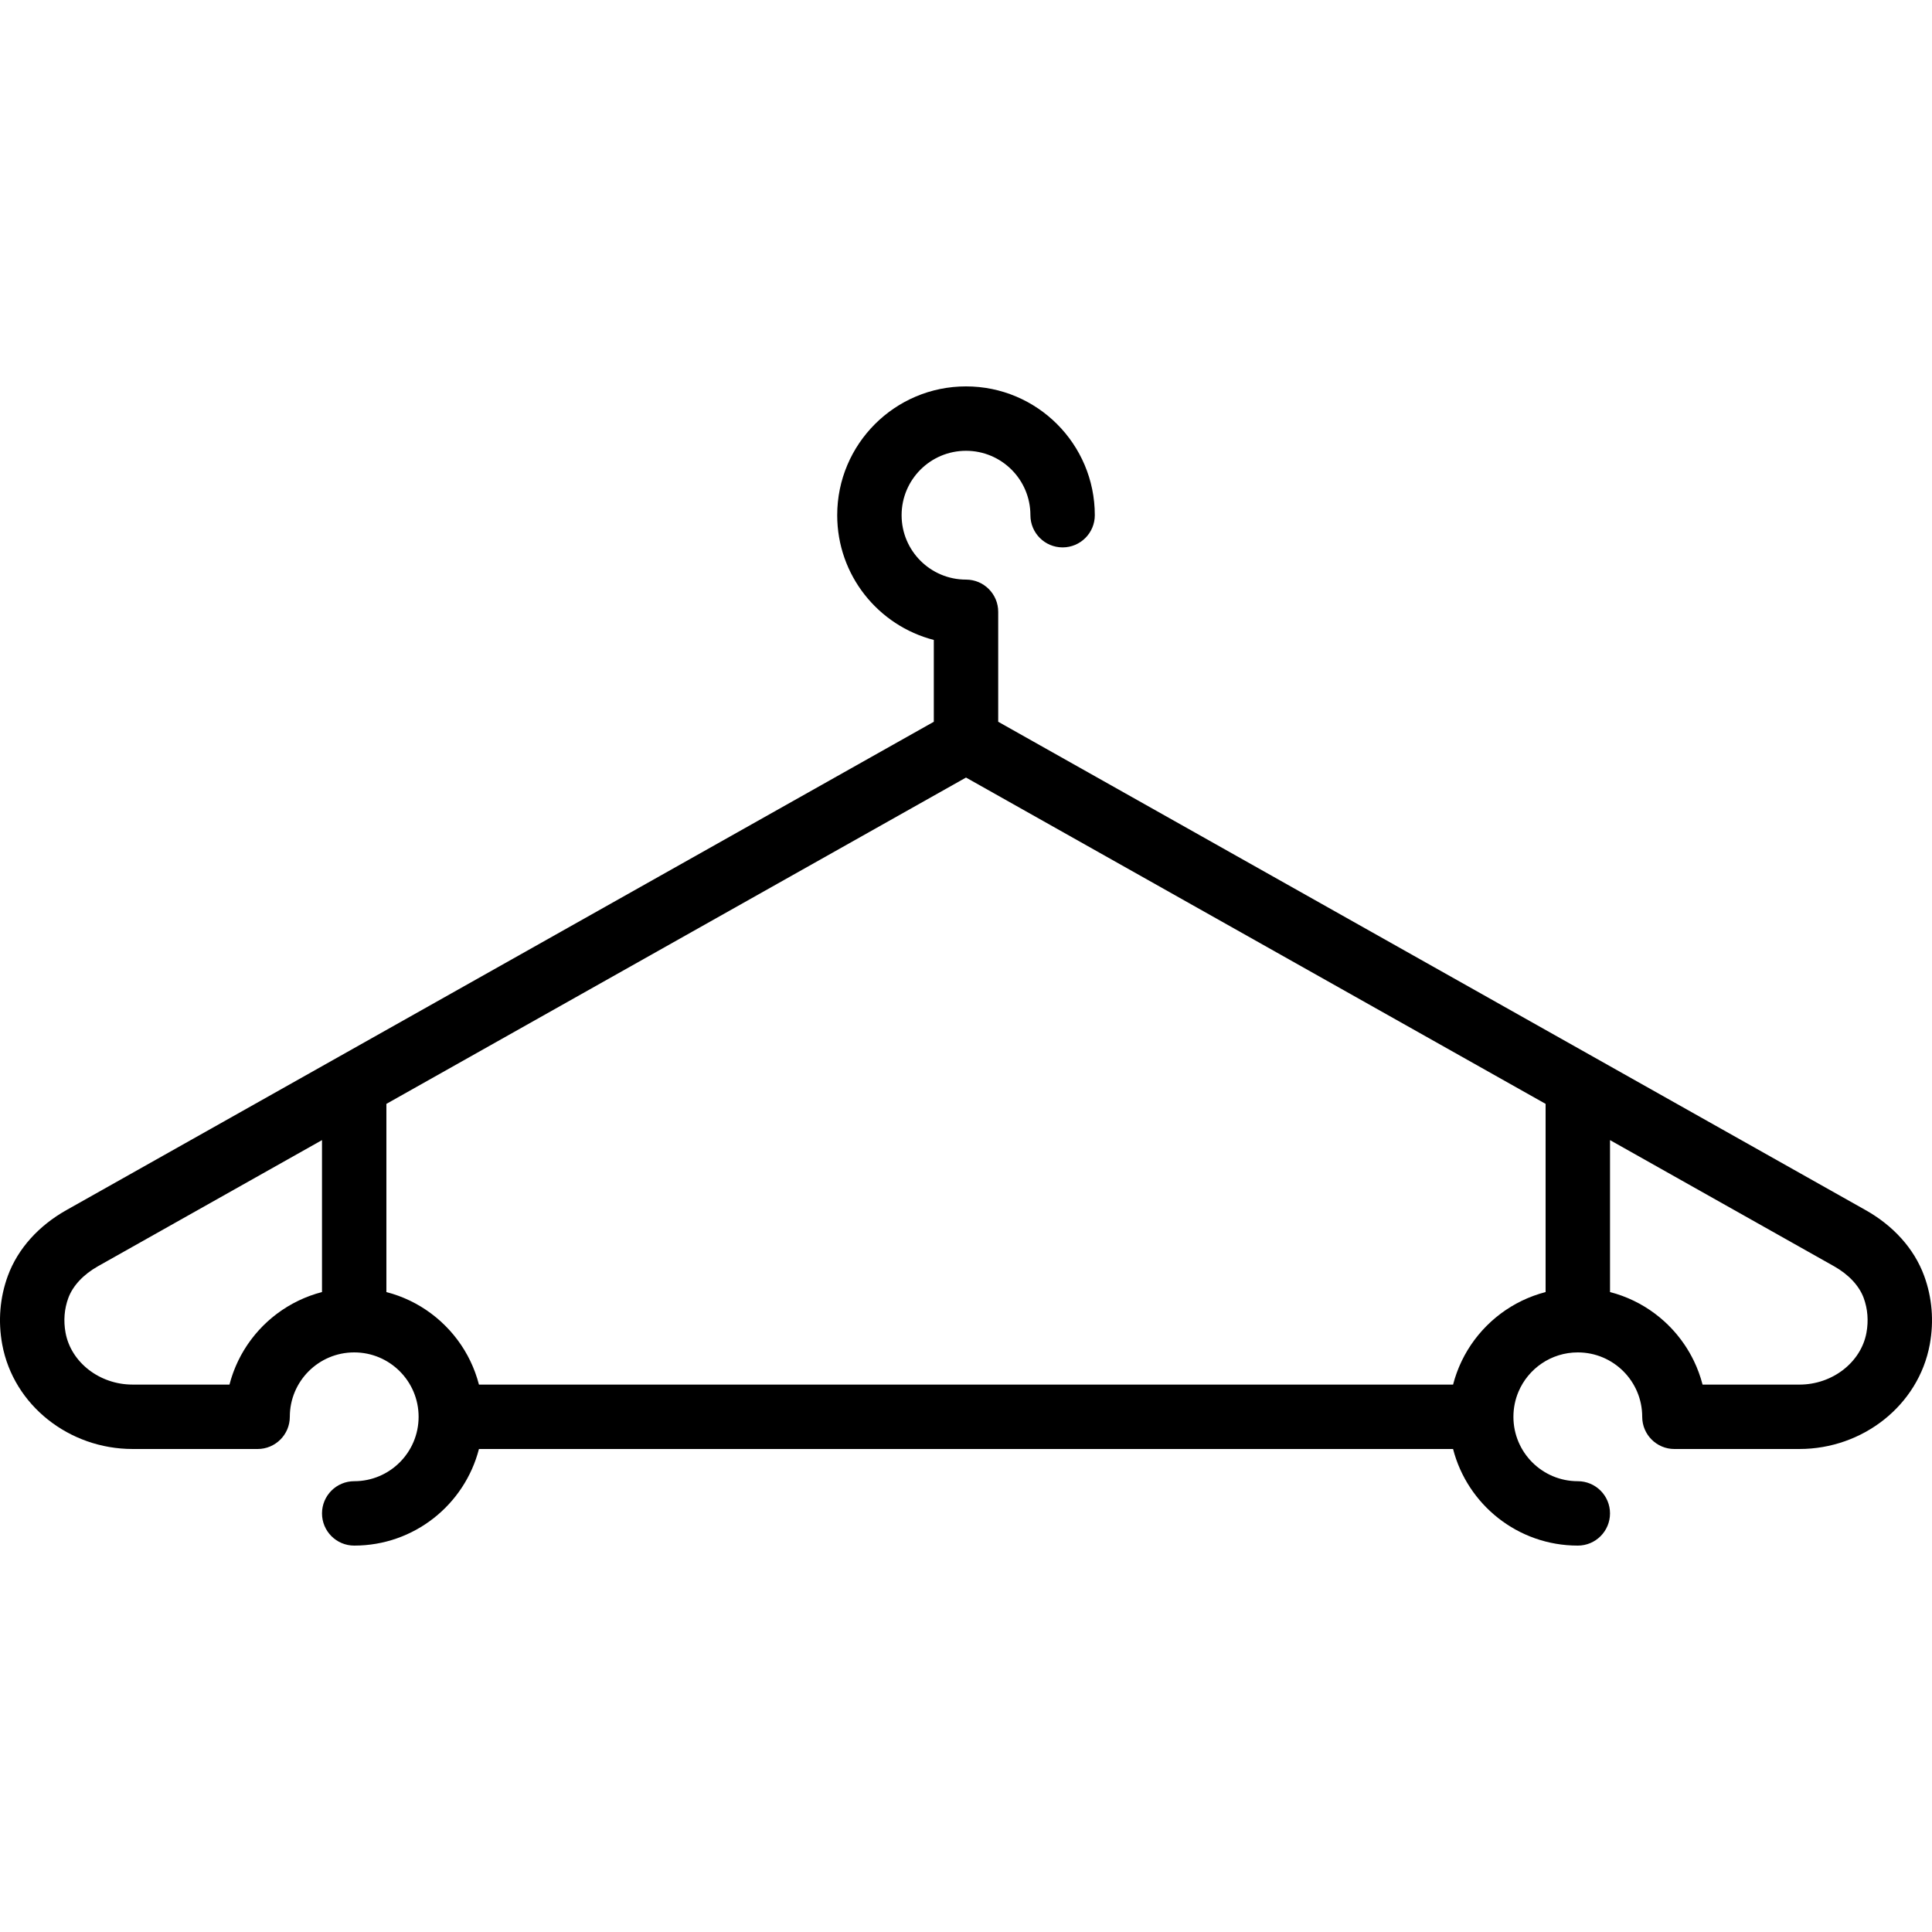 <?xml version="1.0" encoding="iso-8859-1"?>
<!-- Uploaded to: SVG Repo, www.svgrepo.com, Generator: SVG Repo Mixer Tools -->
<svg fill="#000000" height="800px" width="800px" version="1.1" id="Layer_1" xmlns="http://www.w3.org/2000/svg" xmlns:xlink="http://www.w3.org/1999/xlink" 
	 viewBox="0 0 503.603 503.603" xml:space="preserve">
<g>
	<g>
		<path d="M501.572,332.6c-2.645-7.229-8.152-13.156-15.255-17.156l-226.12-127.307v-28.663c0-4.636-3.758-8.393-8.393-8.393
			c-9.272,0-16.787-7.515-16.787-16.787c0-9.272,7.515-16.787,16.787-16.787c9.272,0,16.787,7.514,16.787,16.787
			c0,4.636,3.758,8.393,8.393,8.393s8.393-3.758,8.393-8.393c0-18.544-15.03-33.574-33.574-33.574
			c-18.544,0-33.574,15.03-33.574,33.574c0,15.645,10.699,28.79,25.18,32.516v21.33L17.288,315.443
			c-7.097,4.003-12.6,9.926-15.252,17.144c-2.056,5.626-2.58,11.731-1.46,17.844c2.941,15.935,17.521,27.269,33.974,27.269h32.548
			c0.017,0,0.033,0.003,0.05,0.003c2.318,0,4.417-0.94,5.936-2.459c1.52-1.519,2.46-3.618,2.46-5.937
			c0-4.636,1.878-8.832,4.915-11.87c3.038-3.037,7.234-4.915,11.869-4.915c9.272,0,16.787,7.515,16.787,16.787
			s-7.515,16.787-16.787,16.787c-4.636,0-8.393,3.758-8.393,8.393s3.758,8.393,8.393,8.393c15.646,0,28.791-10.7,32.517-25.183
			h253.917c3.726,14.483,16.871,25.183,32.517,25.183c4.636,0,8.393-3.758,8.393-8.393s-3.758-8.393-8.393-8.393
			c-9.264,0-16.773-7.502-16.786-16.763c0-0.009,0.001-0.017,0.001-0.026c0-2.319,0.469-4.527,1.318-6.535
			c2.549-6.024,8.513-10.249,15.466-10.249c9.272,0,16.787,7.515,16.787,16.787c0,4.636,3.758,8.393,8.393,8.393
			c0.017,0,0.033-0.002,0.05-0.003h32.545c16.453,0,31.033-11.334,33.972-27.258C504.146,344.318,503.623,338.214,501.572,332.6z
			 M402.885,336.793c-0.533,0.137-1.06,0.288-1.582,0.45c-0.017,0.005-0.034,0.011-0.051,0.017c-0.478,0.149-0.951,0.31-1.42,0.48
			c-0.098,0.036-0.195,0.074-0.293,0.11c-0.392,0.146-0.781,0.299-1.166,0.46c-0.112,0.046-0.223,0.094-0.334,0.141
			c-0.381,0.164-0.758,0.335-1.132,0.512c-0.095,0.045-0.191,0.089-0.286,0.135c-0.431,0.21-0.857,0.427-1.278,0.655
			c-0.028,0.015-0.057,0.029-0.085,0.045c-0.928,0.505-1.828,1.052-2.7,1.639c-0.063,0.042-0.124,0.087-0.187,0.129
			c-0.359,0.245-0.714,0.497-1.063,0.756c-0.092,0.068-0.182,0.137-0.273,0.206c-0.322,0.244-0.64,0.494-0.953,0.749
			c-0.091,0.074-0.182,0.147-0.271,0.222c-0.329,0.274-0.652,0.554-0.97,0.84c-0.061,0.055-0.123,0.108-0.183,0.163
			c-0.768,0.701-1.504,1.436-2.204,2.205c-0.043,0.048-0.085,0.097-0.128,0.144c-0.293,0.326-0.581,0.657-0.861,0.995
			c-0.084,0.101-0.166,0.204-0.25,0.306c-0.238,0.292-0.471,0.589-0.699,0.889c-0.09,0.118-0.179,0.237-0.267,0.356
			c-0.221,0.299-0.436,0.603-0.647,0.91c-0.08,0.116-0.161,0.231-0.239,0.348c-0.235,0.351-0.462,0.707-0.684,1.068
			c-0.045,0.073-0.092,0.143-0.136,0.216c-0.266,0.44-0.523,0.886-0.769,1.338c-0.039,0.071-0.074,0.144-0.112,0.215
			c-0.199,0.371-0.392,0.746-0.576,1.125c-0.075,0.155-0.146,0.312-0.22,0.468c-0.141,0.302-0.28,0.605-0.412,0.912
			c-0.078,0.181-0.154,0.363-0.229,0.545c-0.119,0.29-0.234,0.582-0.345,0.876c-0.072,0.191-0.145,0.382-0.214,0.575
			c-0.108,0.301-0.208,0.605-0.308,0.909c-0.06,0.185-0.124,0.369-0.181,0.555c-0.121,0.395-0.233,0.794-0.339,1.196
			c-0.023,0.088-0.052,0.173-0.074,0.261H124.846c-0.133-0.518-0.282-1.03-0.44-1.539c-0.022-0.072-0.047-0.142-0.07-0.214
			c-0.134-0.422-0.275-0.841-0.425-1.256c-0.043-0.119-0.088-0.238-0.133-0.357c-0.139-0.371-0.284-0.739-0.435-1.104
			c-0.052-0.124-0.103-0.248-0.156-0.371c-0.16-0.372-0.326-0.739-0.499-1.104c-0.048-0.102-0.095-0.206-0.144-0.307
			c-0.22-0.453-0.448-0.901-0.687-1.342c-0.003-0.005-0.006-0.011-0.009-0.016c-0.254-0.468-0.519-0.928-0.795-1.382
			c-0.026-0.042-0.053-0.084-0.079-0.126c-0.238-0.389-0.484-0.772-0.737-1.15c-0.073-0.11-0.15-0.217-0.224-0.326
			c-0.214-0.311-0.432-0.619-0.656-0.923c-0.089-0.12-0.178-0.24-0.269-0.359c-0.224-0.295-0.453-0.586-0.686-0.873
			c-0.089-0.11-0.177-0.22-0.268-0.329c-0.265-0.318-0.536-0.63-0.813-0.938c-0.061-0.068-0.119-0.137-0.18-0.204
			c-0.69-0.756-1.414-1.48-2.17-2.171c-0.089-0.081-0.18-0.16-0.27-0.24c-0.287-0.257-0.578-0.51-0.874-0.757
			c-0.115-0.096-0.231-0.19-0.348-0.285c-0.283-0.23-0.571-0.456-0.862-0.677c-0.118-0.09-0.236-0.18-0.356-0.268
			c-0.313-0.232-0.632-0.457-0.953-0.678c-0.096-0.066-0.191-0.134-0.288-0.199c-0.857-0.575-1.74-1.113-2.651-1.609
			c-0.065-0.035-0.132-0.068-0.197-0.103c-0.384-0.206-0.772-0.405-1.165-0.597c-0.117-0.057-0.235-0.111-0.352-0.167
			c-0.352-0.166-0.706-0.327-1.065-0.481c-0.127-0.055-0.254-0.109-0.382-0.162c-0.369-0.153-0.741-0.3-1.117-0.44
			c-0.11-0.041-0.22-0.084-0.331-0.124c-0.458-0.166-0.92-0.323-1.387-0.469c-0.026-0.008-0.051-0.017-0.077-0.025
			c-0.521-0.162-1.046-0.312-1.578-0.448v-49.057l151.084-85.059l151.08,85.059V336.793z M17.087,347.396
			c-0.578-3.154-0.314-6.225,0.712-9.033c1.172-3.19,3.916-6.143,7.731-8.295l58.404-32.881v39.607
			c-0.526,0.135-1.046,0.283-1.561,0.443c-0.057,0.018-0.112,0.038-0.169,0.056c-0.434,0.137-0.865,0.283-1.291,0.437
			c-0.13,0.047-0.259,0.097-0.389,0.146c-0.354,0.133-0.706,0.271-1.054,0.416c-0.144,0.06-0.288,0.121-0.431,0.183
			c-0.338,0.146-0.674,0.298-1.006,0.455c-0.135,0.064-0.27,0.126-0.404,0.191c-0.366,0.178-0.727,0.365-1.085,0.556
			c-0.091,0.048-0.183,0.094-0.274,0.144c-0.455,0.248-0.905,0.506-1.347,0.774c-0.015,0.009-0.029,0.018-0.043,0.027
			c-0.415,0.253-0.823,0.515-1.225,0.785c-0.122,0.082-0.242,0.168-0.363,0.251c-0.293,0.202-0.584,0.408-0.871,0.619
			c-0.141,0.104-0.281,0.211-0.421,0.317c-0.264,0.202-0.526,0.407-0.784,0.616c-0.139,0.113-0.278,0.225-0.416,0.34
			c-0.263,0.221-0.522,0.446-0.779,0.675c-0.121,0.107-0.243,0.213-0.362,0.321c-0.324,0.297-0.641,0.6-0.954,0.909
			c-0.044,0.043-0.09,0.085-0.133,0.128c-0.352,0.352-0.695,0.713-1.031,1.081c-0.108,0.118-0.211,0.239-0.317,0.359
			c-0.225,0.254-0.449,0.509-0.666,0.769c-0.126,0.151-0.249,0.304-0.372,0.457c-0.192,0.238-0.382,0.478-0.567,0.722
			c-0.124,0.163-0.247,0.327-0.369,0.492c-0.18,0.245-0.356,0.494-0.529,0.744c-0.114,0.165-0.23,0.329-0.341,0.496
			c-0.184,0.276-0.361,0.557-0.537,0.838c-0.091,0.145-0.185,0.287-0.273,0.433c-0.252,0.417-0.495,0.839-0.729,1.267
			c-0.082,0.15-0.157,0.304-0.237,0.455c-0.154,0.292-0.306,0.585-0.452,0.882c-0.095,0.195-0.186,0.393-0.277,0.59
			c-0.121,0.26-0.24,0.521-0.355,0.785c-0.092,0.211-0.18,0.423-0.267,0.636c-0.105,0.257-0.207,0.516-0.306,0.776
			c-0.083,0.218-0.166,0.436-0.244,0.656c-0.095,0.268-0.185,0.538-0.273,0.808c-0.071,0.215-0.144,0.429-0.21,0.646
			c-0.102,0.335-0.196,0.674-0.288,1.014c-0.038,0.141-0.083,0.28-0.12,0.422H34.55C25.968,360.914,18.511,355.117,17.087,347.396z
			 M486.515,347.408c-1.423,7.709-8.88,13.506-17.461,13.506h-25.256c-0.135-0.525-0.286-1.043-0.446-1.558
			c-0.013-0.043-0.029-0.086-0.042-0.129c-0.143-0.455-0.296-0.906-0.458-1.353c-0.034-0.093-0.069-0.184-0.103-0.276
			c-0.151-0.404-0.308-0.805-0.474-1.202c-0.039-0.094-0.078-0.188-0.118-0.282c-0.177-0.414-0.363-0.824-0.556-1.23
			c-0.029-0.061-0.057-0.124-0.087-0.185c-0.691-1.427-1.479-2.797-2.358-4.103c-0.039-0.059-0.08-0.116-0.12-0.175
			c-0.252-0.369-0.51-0.733-0.776-1.091c-0.055-0.074-0.11-0.147-0.165-0.221c-0.265-0.352-0.537-0.698-0.816-1.039
			c-0.049-0.06-0.098-0.121-0.147-0.181c-1.005-1.211-2.091-2.351-3.254-3.41c-0.03-0.028-0.061-0.054-0.091-0.081
			c-0.349-0.316-0.705-0.623-1.067-0.924c-0.067-0.056-0.135-0.111-0.203-0.166c-0.337-0.276-0.68-0.545-1.028-0.808
			c-0.071-0.053-0.141-0.107-0.212-0.16c-0.376-0.279-0.757-0.55-1.145-0.814c-0.037-0.025-0.073-0.051-0.111-0.076
			c-0.883-0.595-1.796-1.15-2.736-1.661c-0.004-0.002-0.008-0.004-0.012-0.006c-0.446-0.242-0.898-0.472-1.356-0.695
			c-0.077-0.037-0.155-0.073-0.232-0.11c-0.394-0.187-0.791-0.367-1.193-0.539c-0.094-0.04-0.188-0.08-0.282-0.12
			c-0.406-0.169-0.816-0.331-1.229-0.485c-0.079-0.029-0.156-0.06-0.235-0.088c-1.003-0.364-2.027-0.685-3.073-0.954v-39.605
			l58.407,32.884c3.817,2.15,6.557,5.099,7.726,8.294C486.831,341.171,487.094,344.242,486.515,347.408z"/>
	</g>
</g>
</svg>